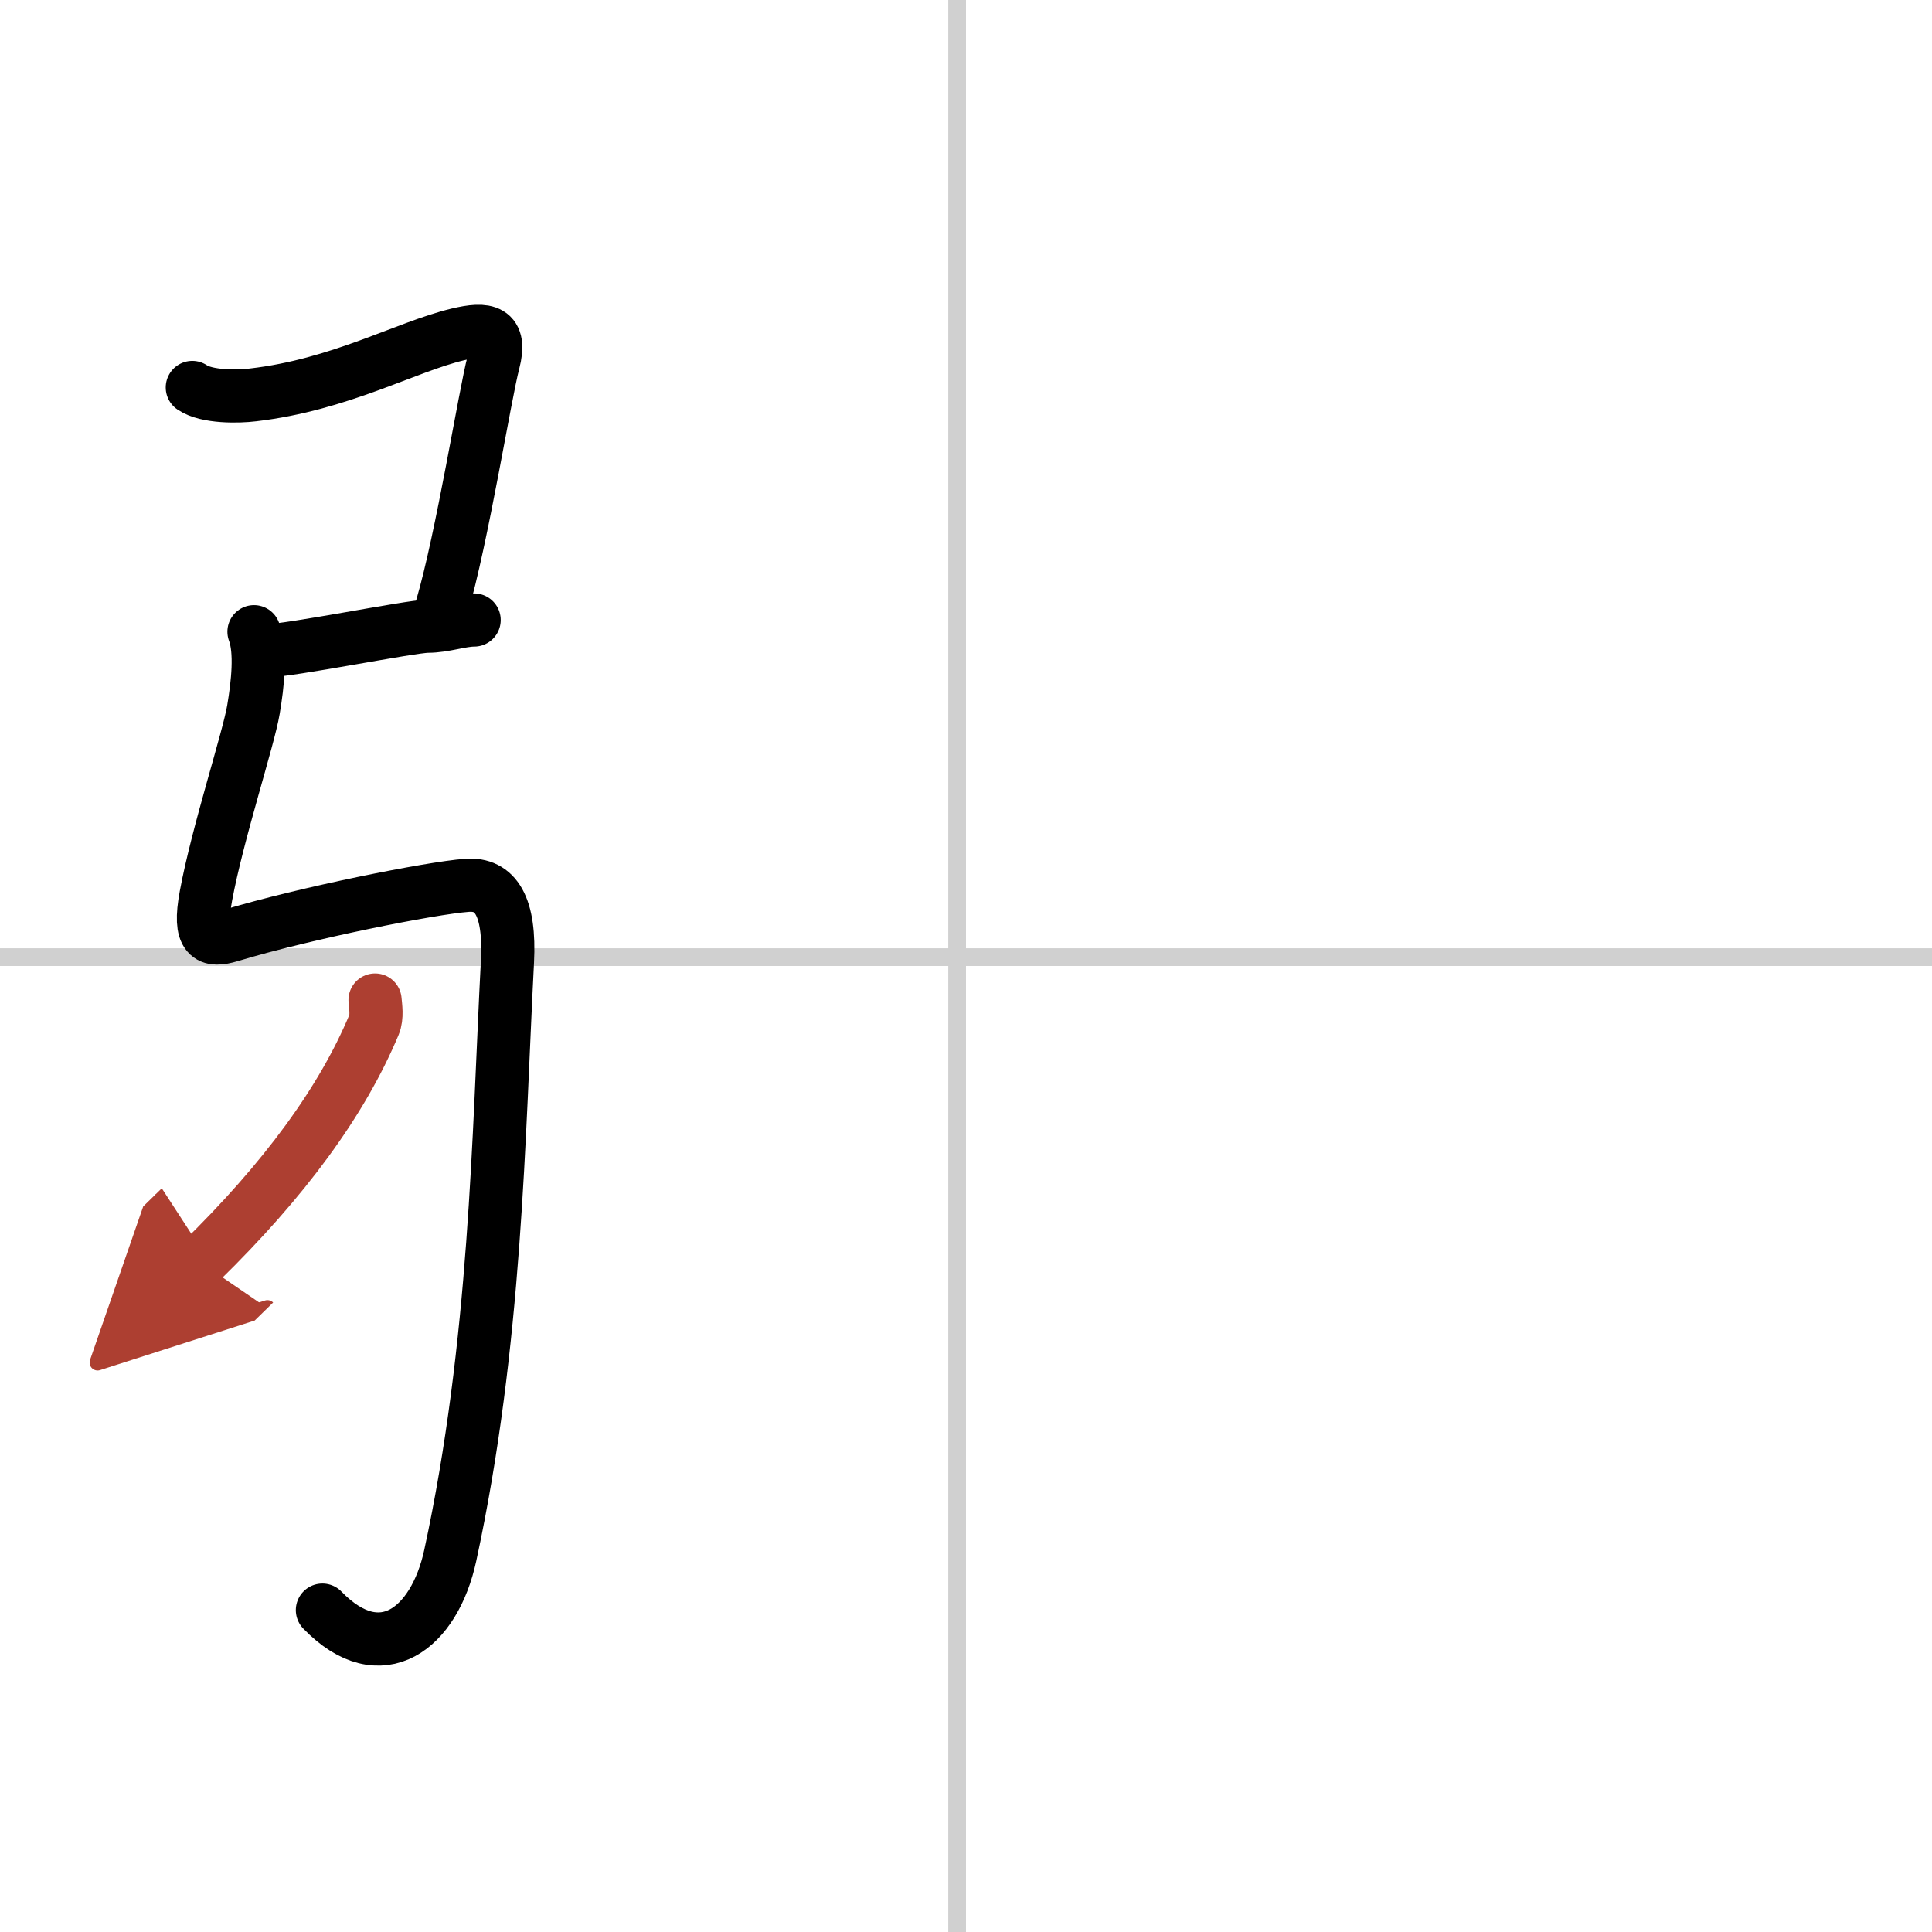<svg width="400" height="400" viewBox="0 0 109 109" xmlns="http://www.w3.org/2000/svg"><defs><marker id="a" markerWidth="4" orient="auto" refX="1" refY="5" viewBox="0 0 10 10"><polyline points="0 0 10 5 0 10 1 5" fill="#ad3f31" stroke="#ad3f31"/></marker></defs><g fill="none" stroke="#000" stroke-linecap="round" stroke-linejoin="round" stroke-width="3"><rect width="100%" height="100%" fill="#fff" stroke="#fff"/><line x1="54" x2="54" y2="109" stroke="#d0d0d0" stroke-width="1"/><line x2="109" y1="54" y2="54" stroke="#d0d0d0" stroke-width="1"/><path d="m10.85 21.86c0.82 0.56 2.61 0.52 3.42 0.42 4.92-0.57 8.6-2.7 11.55-3.41 1.63-0.39 2.49-0.24 2.02 1.57-0.48 1.81-1.76 9.89-2.91 13.81"/><path d="m15 36.72c1.31 0 8.19-1.39 9.13-1.39s1.87-0.35 2.62-0.35"/><path d="m14.33 35.64c0.42 1.11 0.21 2.96-0.03 4.39-0.27 1.64-2.02 6.95-2.68 10.51-0.45 2.42 0.21 2.59 1.36 2.25 4.27-1.29 11.34-2.69 13.35-2.84 1.64-0.13 2.46 1.19 2.3 4.3-0.51 9.82-0.63 21.5-3.23 33.52-0.89 4.1-3.9 6.48-7.21 3.07"/><path d="m21.16 56.42c0.03 0.35 0.13 0.95-0.06 1.4-1.8 4.31-5.05 8.75-9.8 13.39" marker-end="url(#a)" stroke="#ad3f31"/></g></svg>
